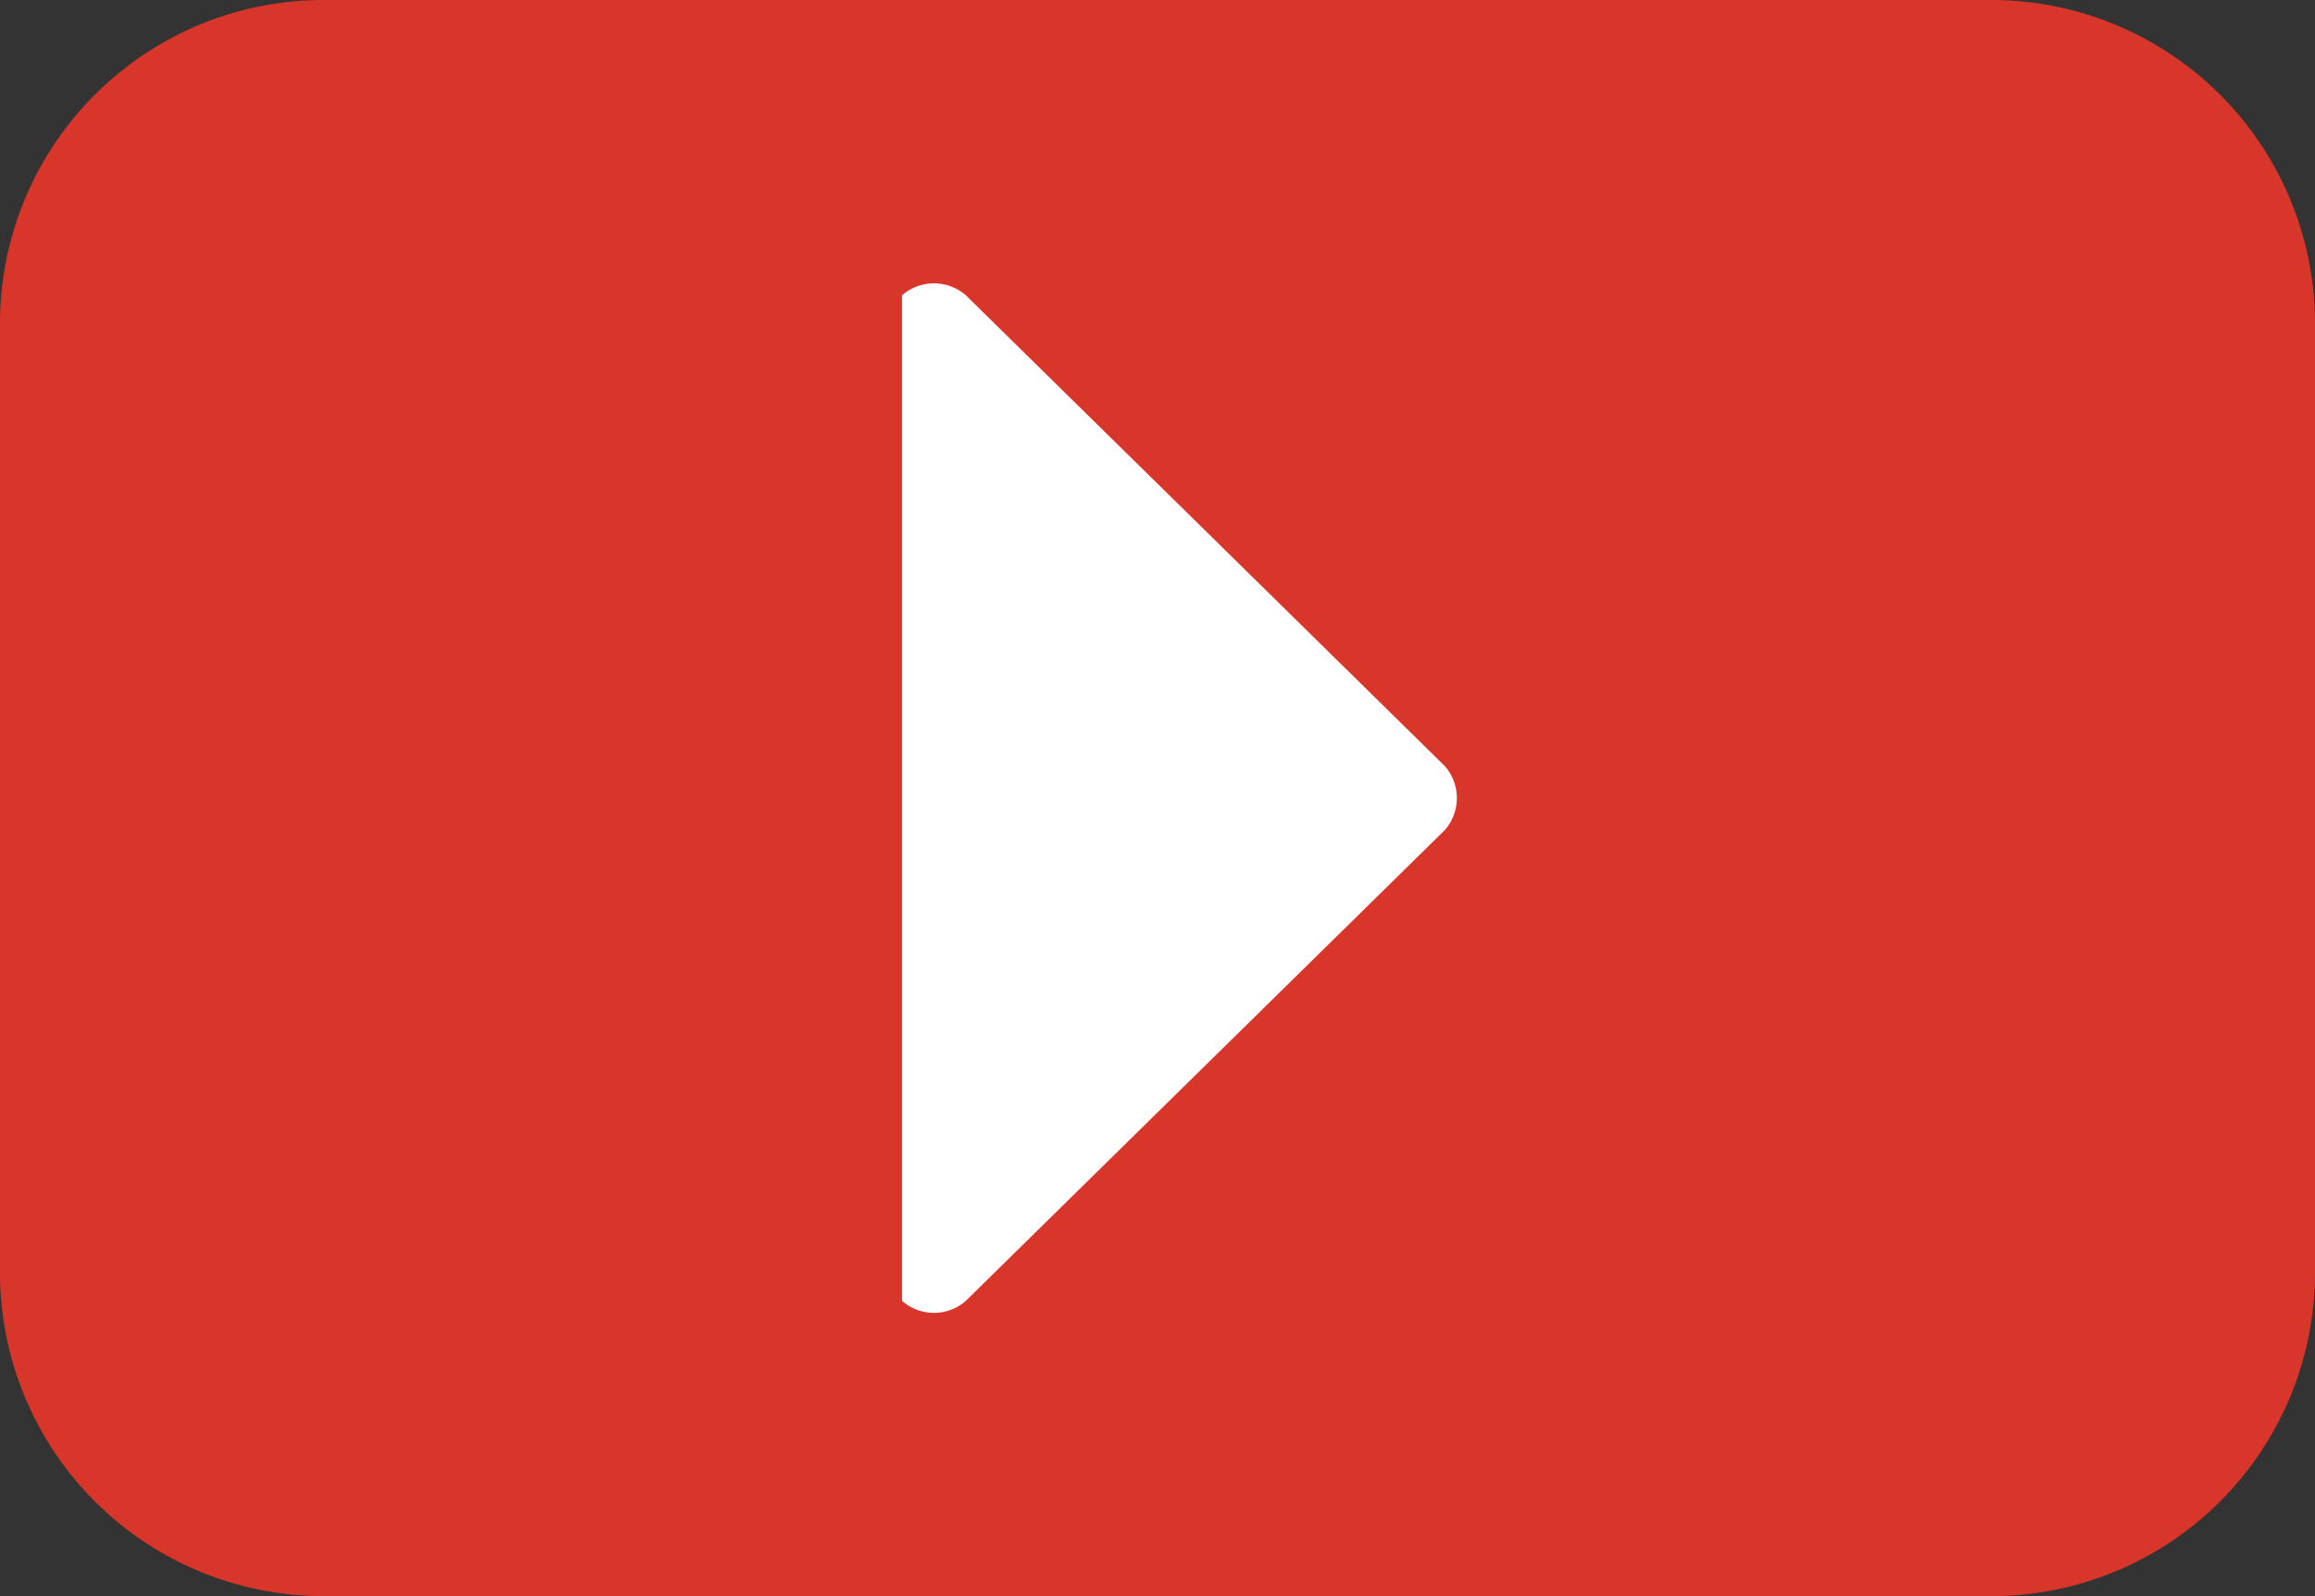 <svg xmlns="http://www.w3.org/2000/svg" width="50.814" height="35.044" viewBox="0 0 50.814 35.044"><rect x="0" y="0" width="50.814" height="35.044" fill="#333333" stroke="none"/><defs><style>.a{fill:#d8362a;}.b{fill:#fff;}</style></defs><path class="a" d="M44.63,36.044a7.106,7.106,0,0,0,7.184-7.184V8.184A7.106,7.106,0,0,0,44.63,1H8.184A7.106,7.106,0,0,0,1,8.184V28.86a7.106,7.106,0,0,0,7.184,7.184H44.63Z" transform="translate(-1 -1)"/><path class="b" d="M24.215,16.553,13.7,26.891a1.06,1.06,0,0,1-1.4,0V4.813a1.066,1.066,0,0,1,1.4,0L24.215,15.151A1.066,1.066,0,0,1,24.215,16.553Z" transform="translate(7.5 1.67)"/></svg>